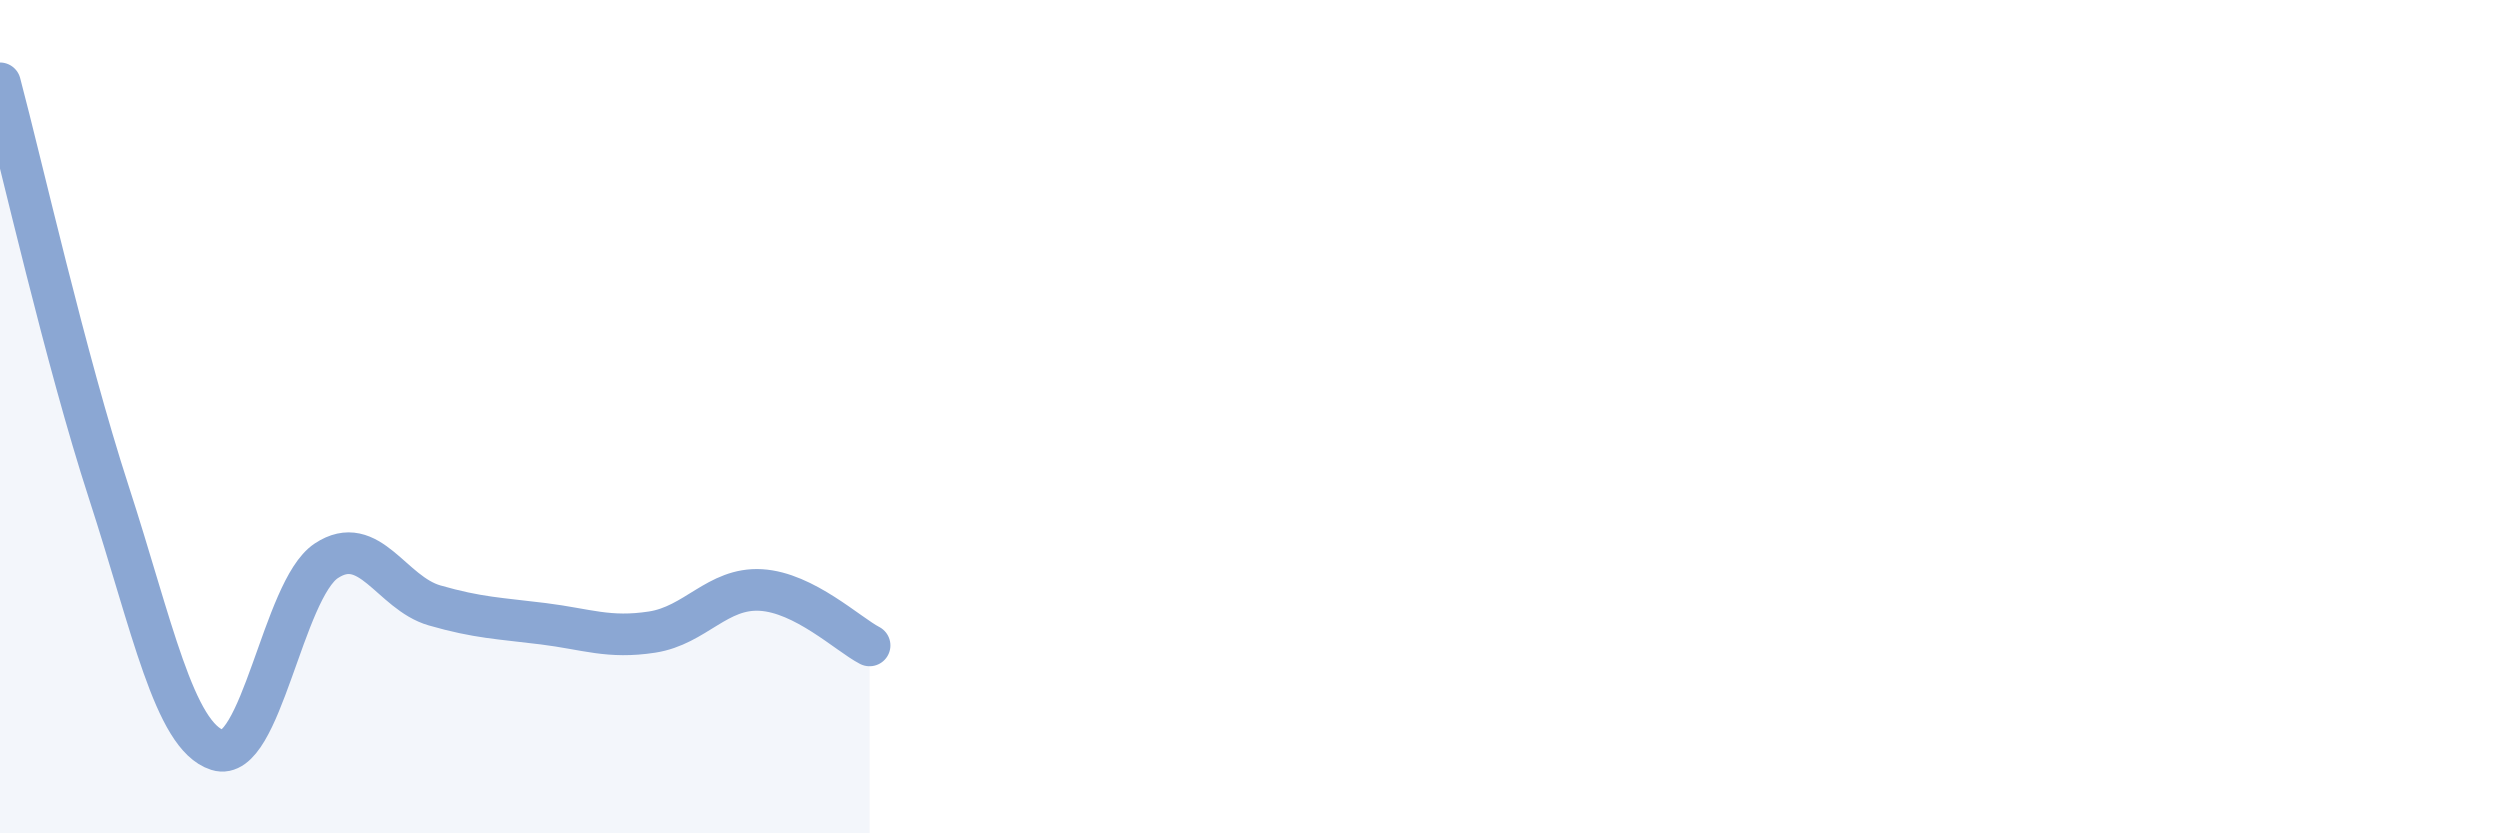 
    <svg width="60" height="20" viewBox="0 0 60 20" xmlns="http://www.w3.org/2000/svg">
      <path
        d="M 0,2 C 0.52,3.96 1.57,8.61 2.61,11.81 C 3.65,15.01 4.18,17.67 5.22,18 C 6.26,18.33 6.79,14.15 7.83,13.46 C 8.87,12.77 9.39,14.23 10.43,14.53 C 11.47,14.83 12,14.84 13.04,14.97 C 14.08,15.1 14.61,15.33 15.65,15.17 C 16.69,15.01 17.22,14.1 18.26,14.16 C 19.3,14.22 20.35,15.22 20.87,15.49L20.87 20L0 20Z"
        fill="#8ba7d3"
        opacity="0.1"
        stroke-linecap="round"
        stroke-linejoin="round"
      />
      <path
        d="M 0,2 C 0.52,3.96 1.57,8.61 2.61,11.81 C 3.65,15.01 4.18,17.67 5.22,18 C 6.26,18.33 6.79,14.15 7.83,13.46 C 8.87,12.77 9.39,14.23 10.43,14.53 C 11.47,14.83 12,14.84 13.04,14.97 C 14.08,15.1 14.61,15.33 15.65,15.17 C 16.69,15.01 17.22,14.1 18.26,14.16 C 19.3,14.22 20.35,15.22 20.87,15.49"
        stroke="#8ba7d3"
        stroke-width="1"
        fill="none"
        stroke-linecap="round"
        stroke-linejoin="round"
      />
    </svg>
  